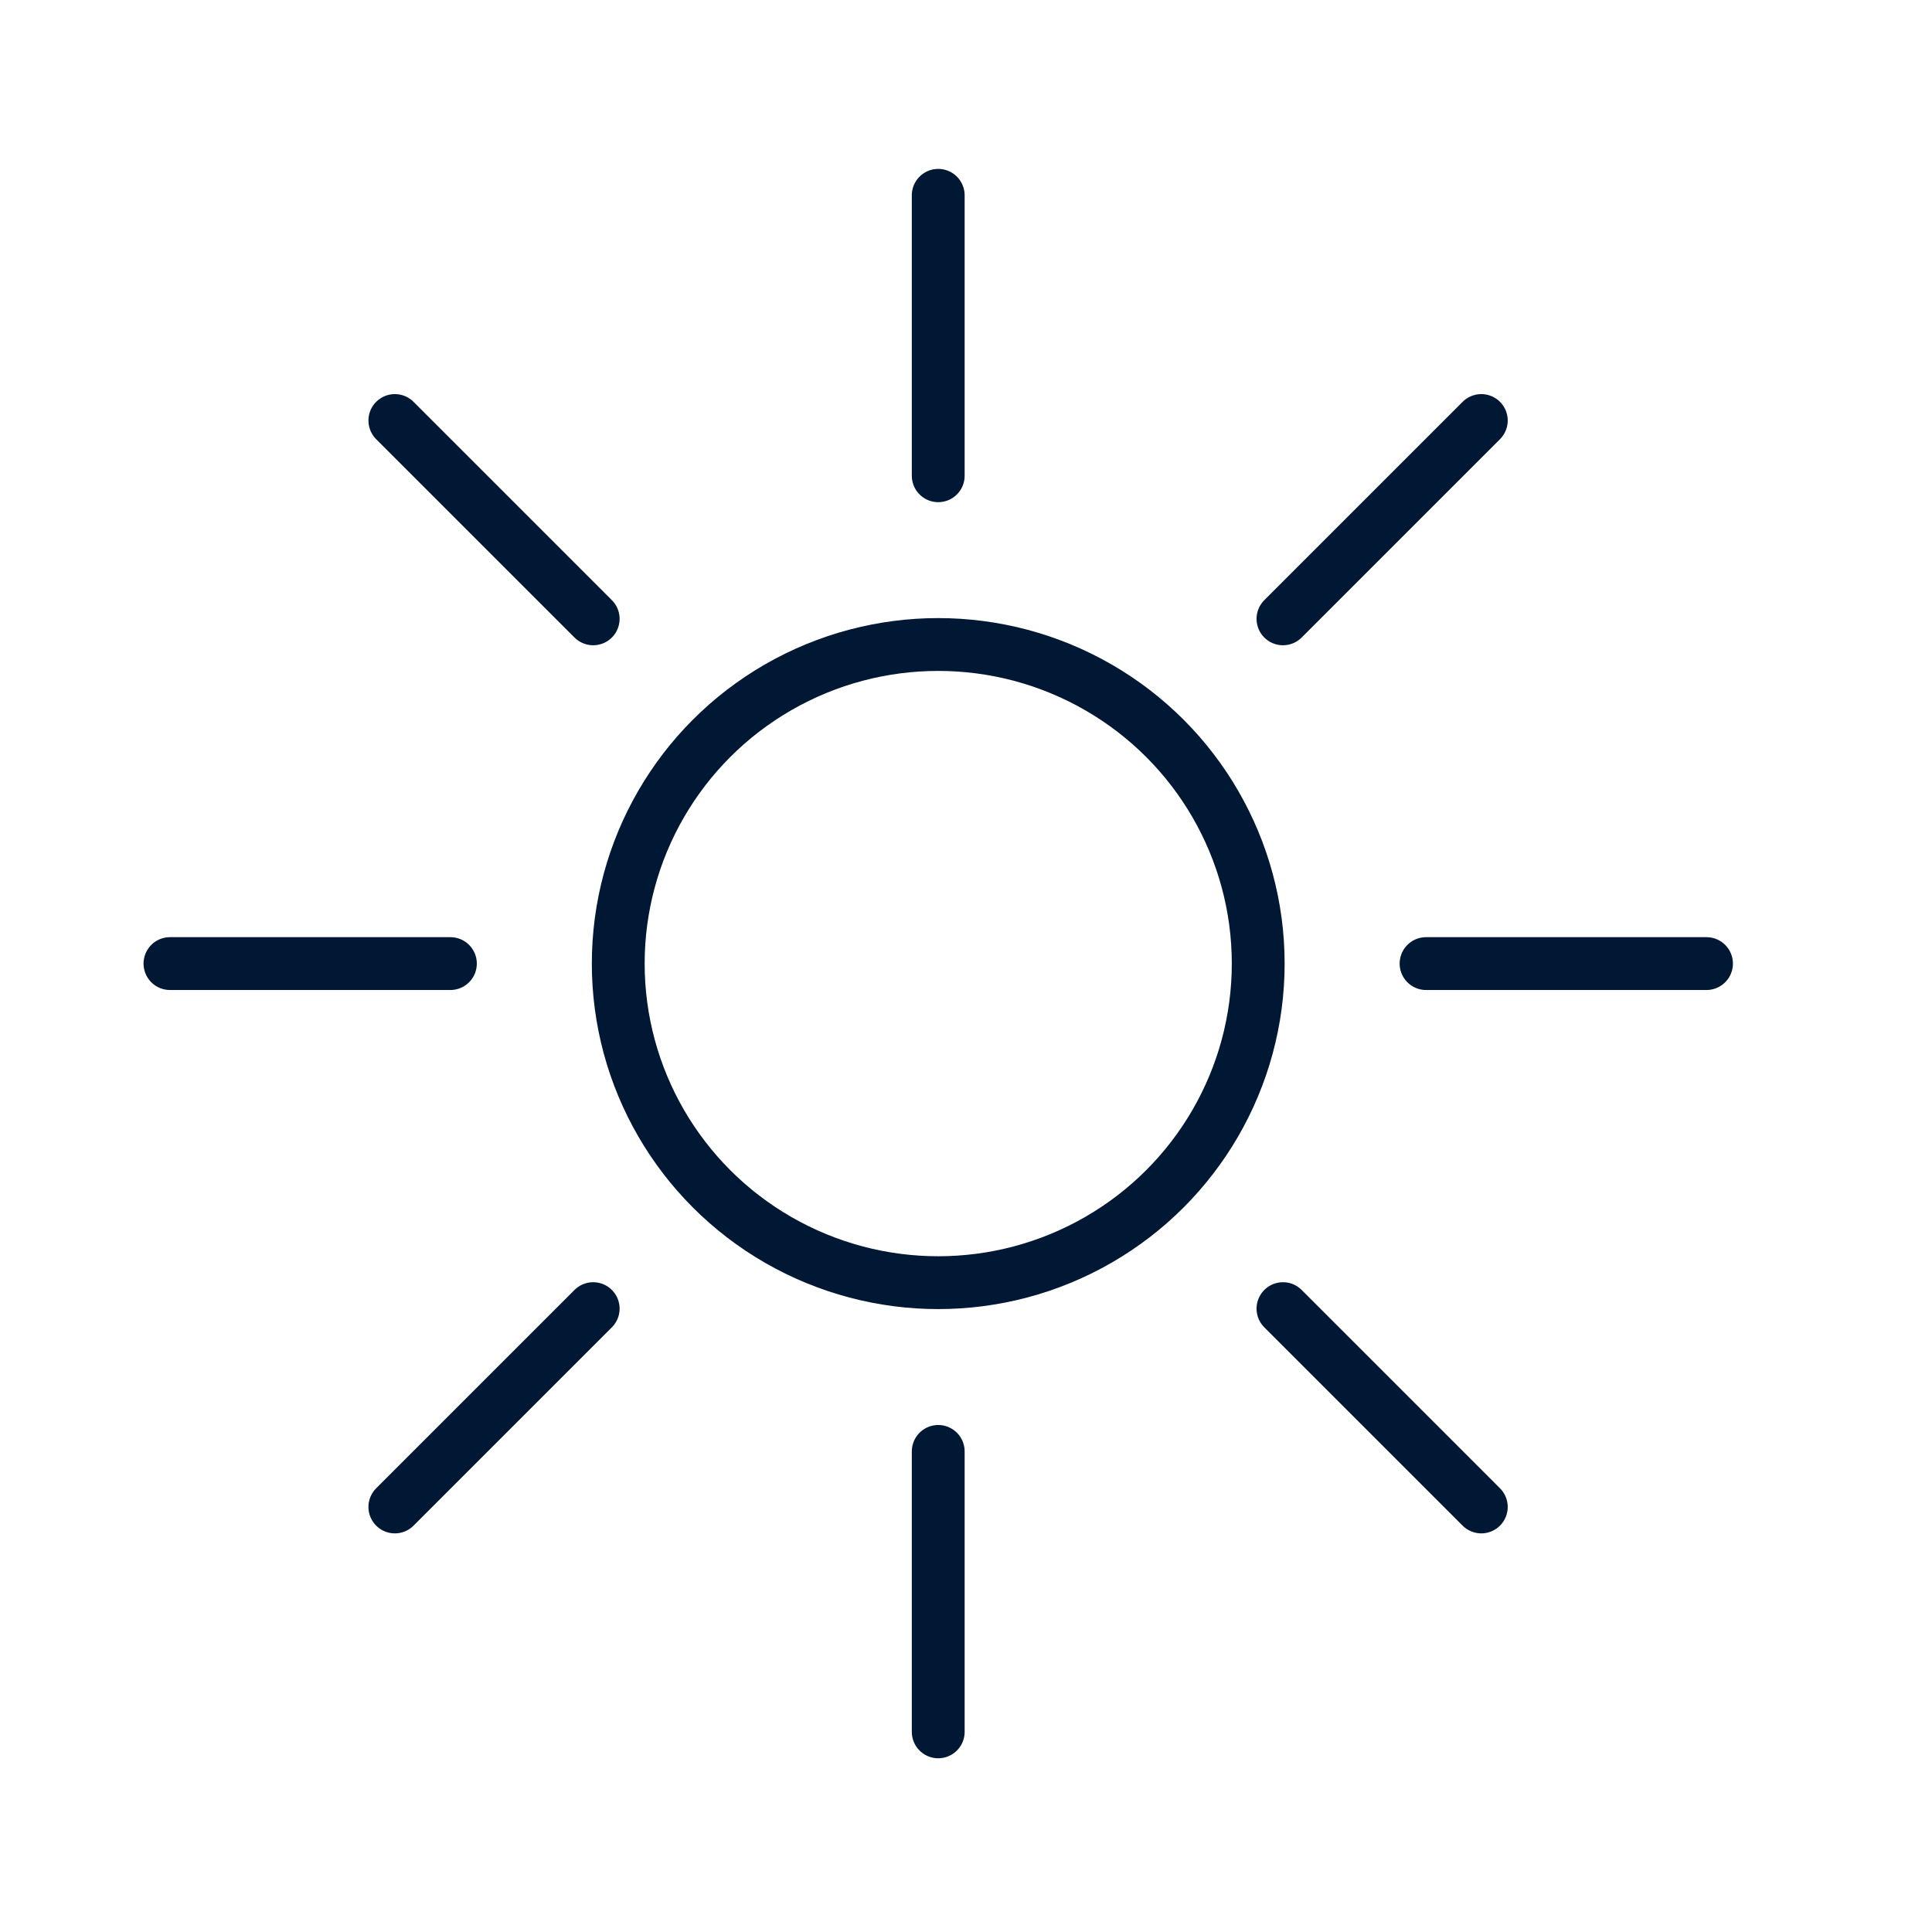 <svg xmlns="http://www.w3.org/2000/svg" viewBox="0 0 64 64"><defs><style>.cls-1,.cls-2,.cls-3{fill:none;}.cls-2,.cls-3{stroke:#001834;stroke-linejoin:round;stroke-width:1.75px;}.cls-3{stroke-linecap:round;}</style></defs><g id="FRAME"><rect class="cls-1" width="64" height="63.89"/></g><g id="ARTWORK"><g id="Sun"><ellipse class="cls-2" cx="31.08" cy="31.92" rx="10.6" ry="10.57"/><line class="cls-3" x1="31.08" y1="6.47" x2="31.08" y2="15.76"/><line class="cls-3" x1="49.07" y1="13.93" x2="42.5" y2="20.5"/><line class="cls-3" x1="56.53" y1="31.92" x2="47.24" y2="31.92"/><line class="cls-3" x1="49.07" y1="49.92" x2="42.5" y2="43.35"/><line class="cls-3" x1="31.08" y1="57.37" x2="31.08" y2="48.08"/><line class="cls-3" x1="13.08" y1="49.92" x2="19.65" y2="43.35"/><line class="cls-3" x1="5.63" y1="31.92" x2="14.92" y2="31.92"/><line class="cls-3" x1="13.08" y1="13.93" x2="19.65" y2="20.5"/></g></g></svg>